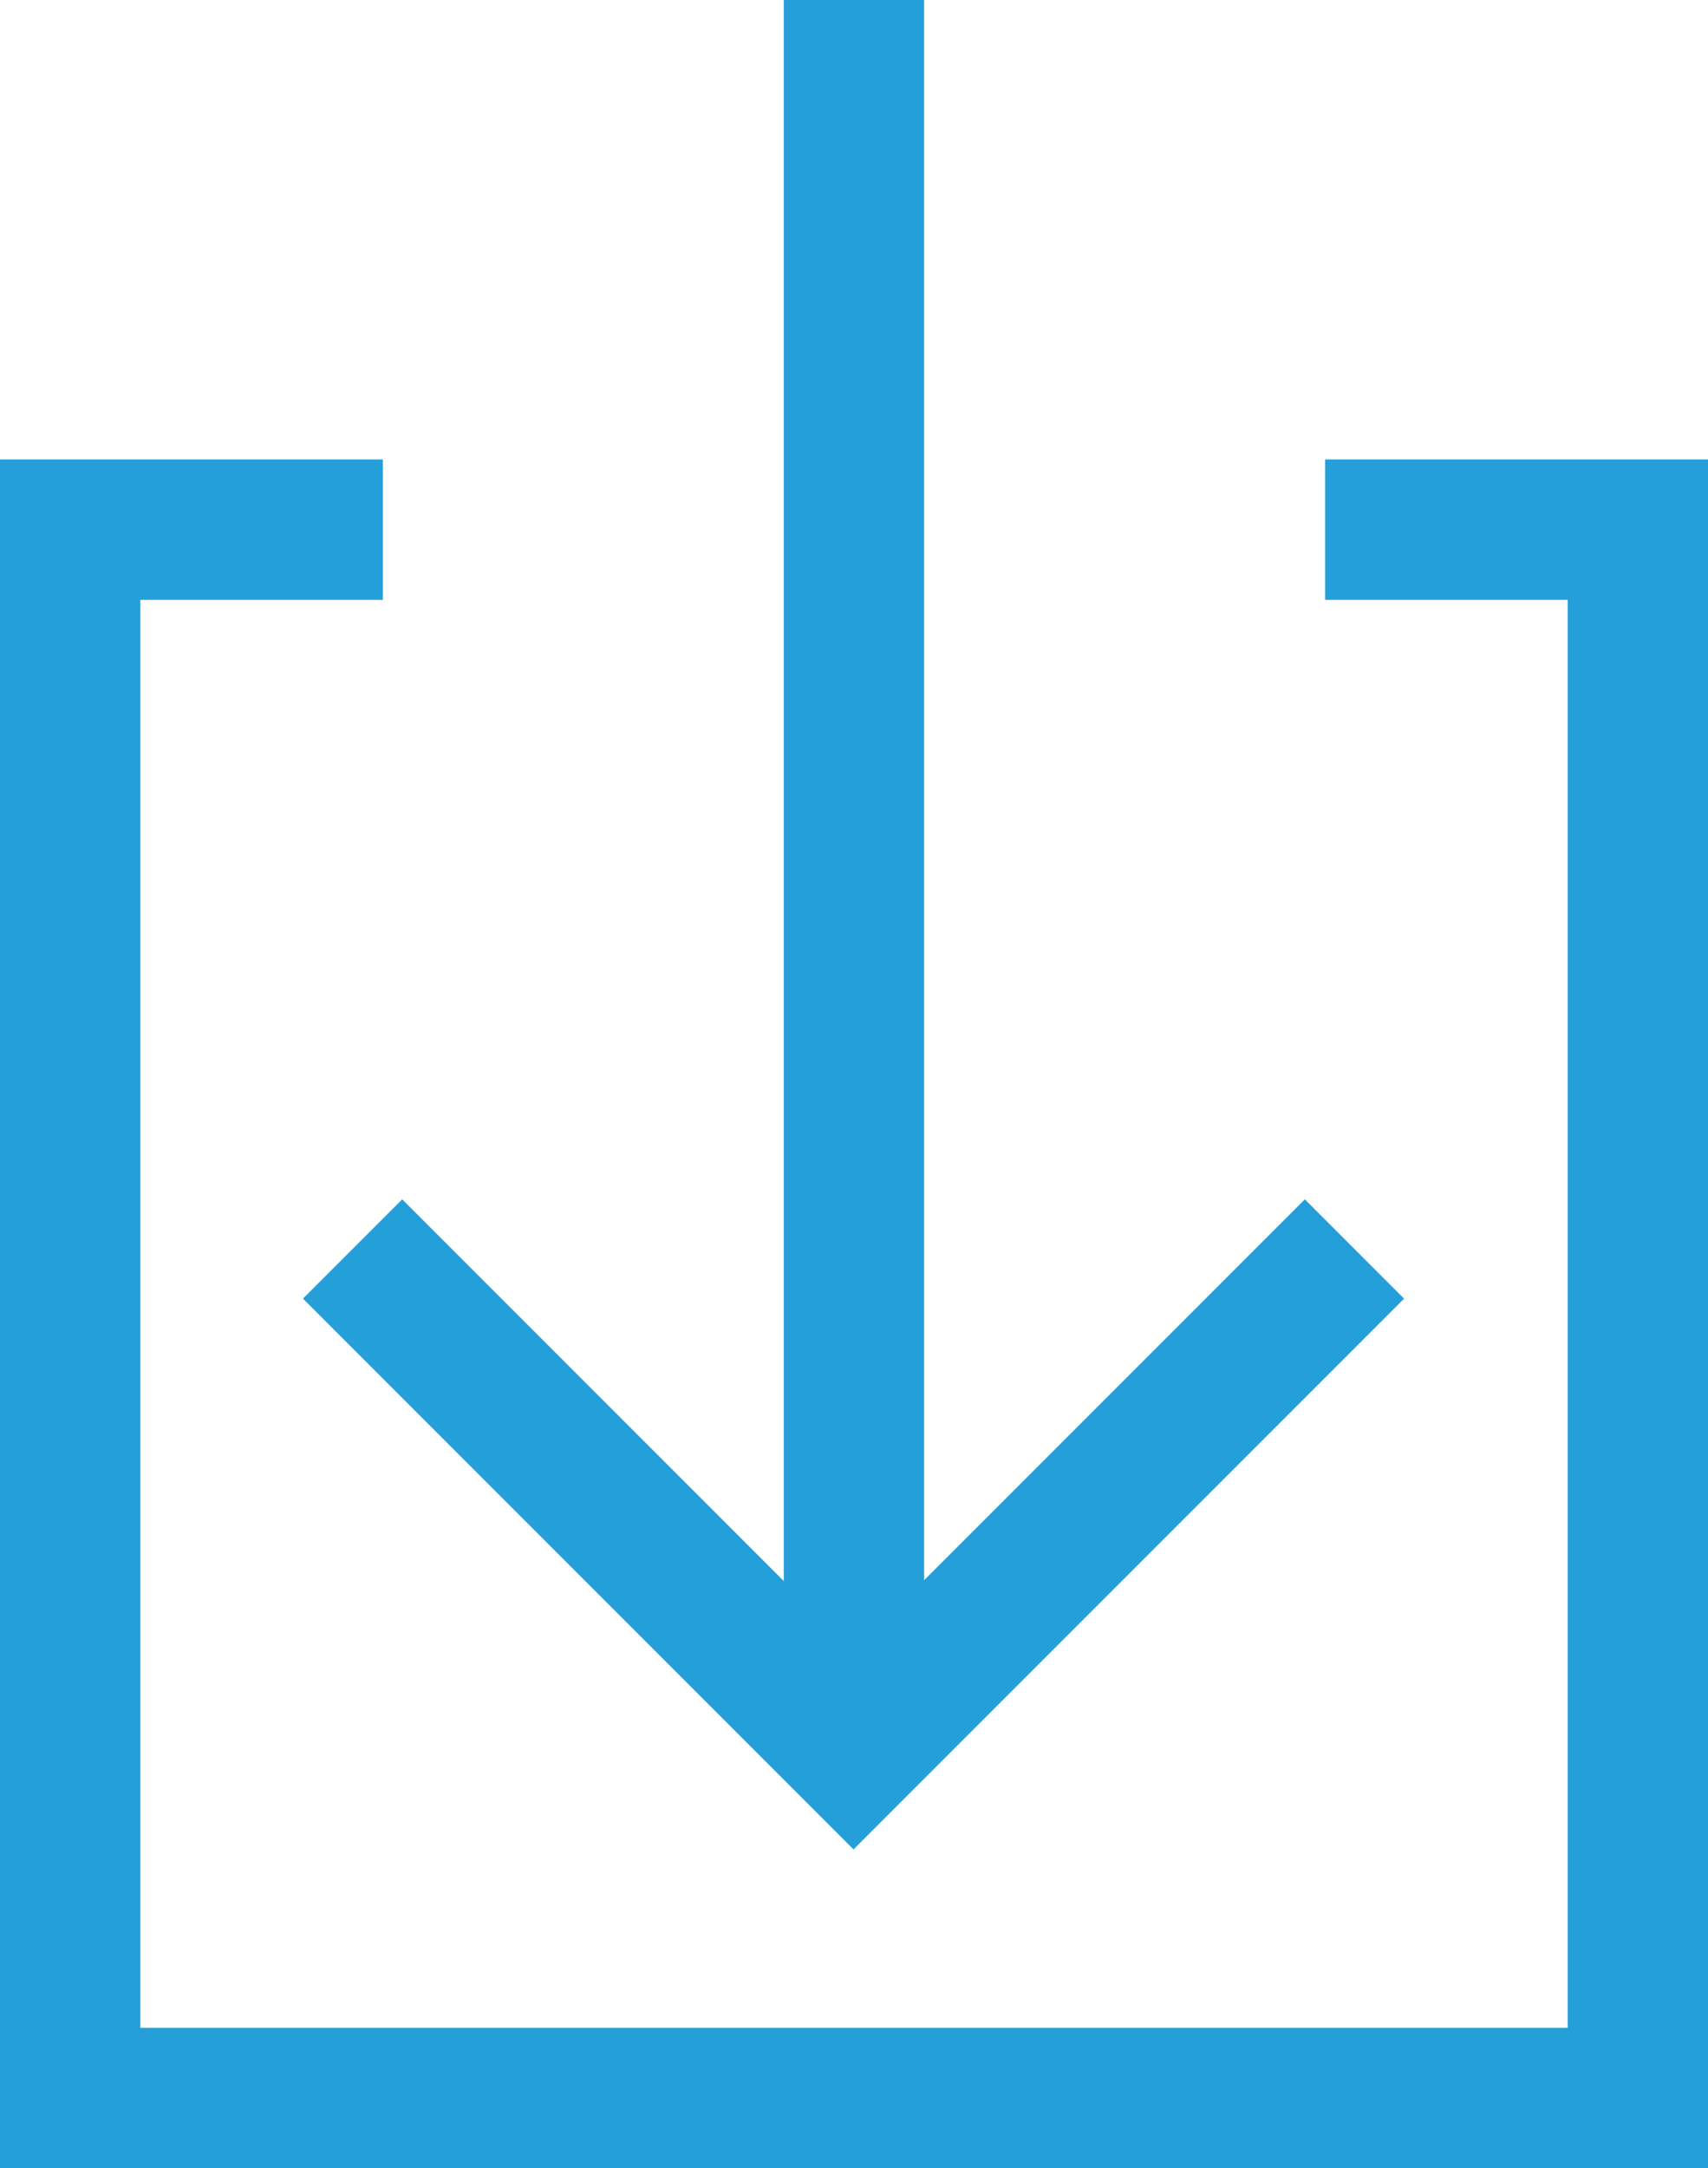 <svg xmlns="http://www.w3.org/2000/svg" width="12.169" height="15.442" viewBox="0 0 12.169 15.442">
  <g id="download-blue" transform="translate(-7295.65 -1812.145)">
    <line id="Line_37" data-name="Line 37" y2="12.464" transform="translate(7301.734 1812.145)" fill="none" stroke="#249fda" stroke-miterlimit="10" stroke-width="1"/>
    <path id="Path_979" data-name="Path 979" d="M7305.091,1815.917h2.228v11.17H7296.15v-11.17h2.228" fill="none" stroke="#249fda" stroke-miterlimit="10" stroke-width="1"/>
    <path id="Path_980" data-name="Path 980" d="M7305.3,1821.04l-3.569,3.569-3.569-3.569" fill="none" stroke="#249fda" stroke-miterlimit="10" stroke-width="1"/>
  </g>
</svg>
